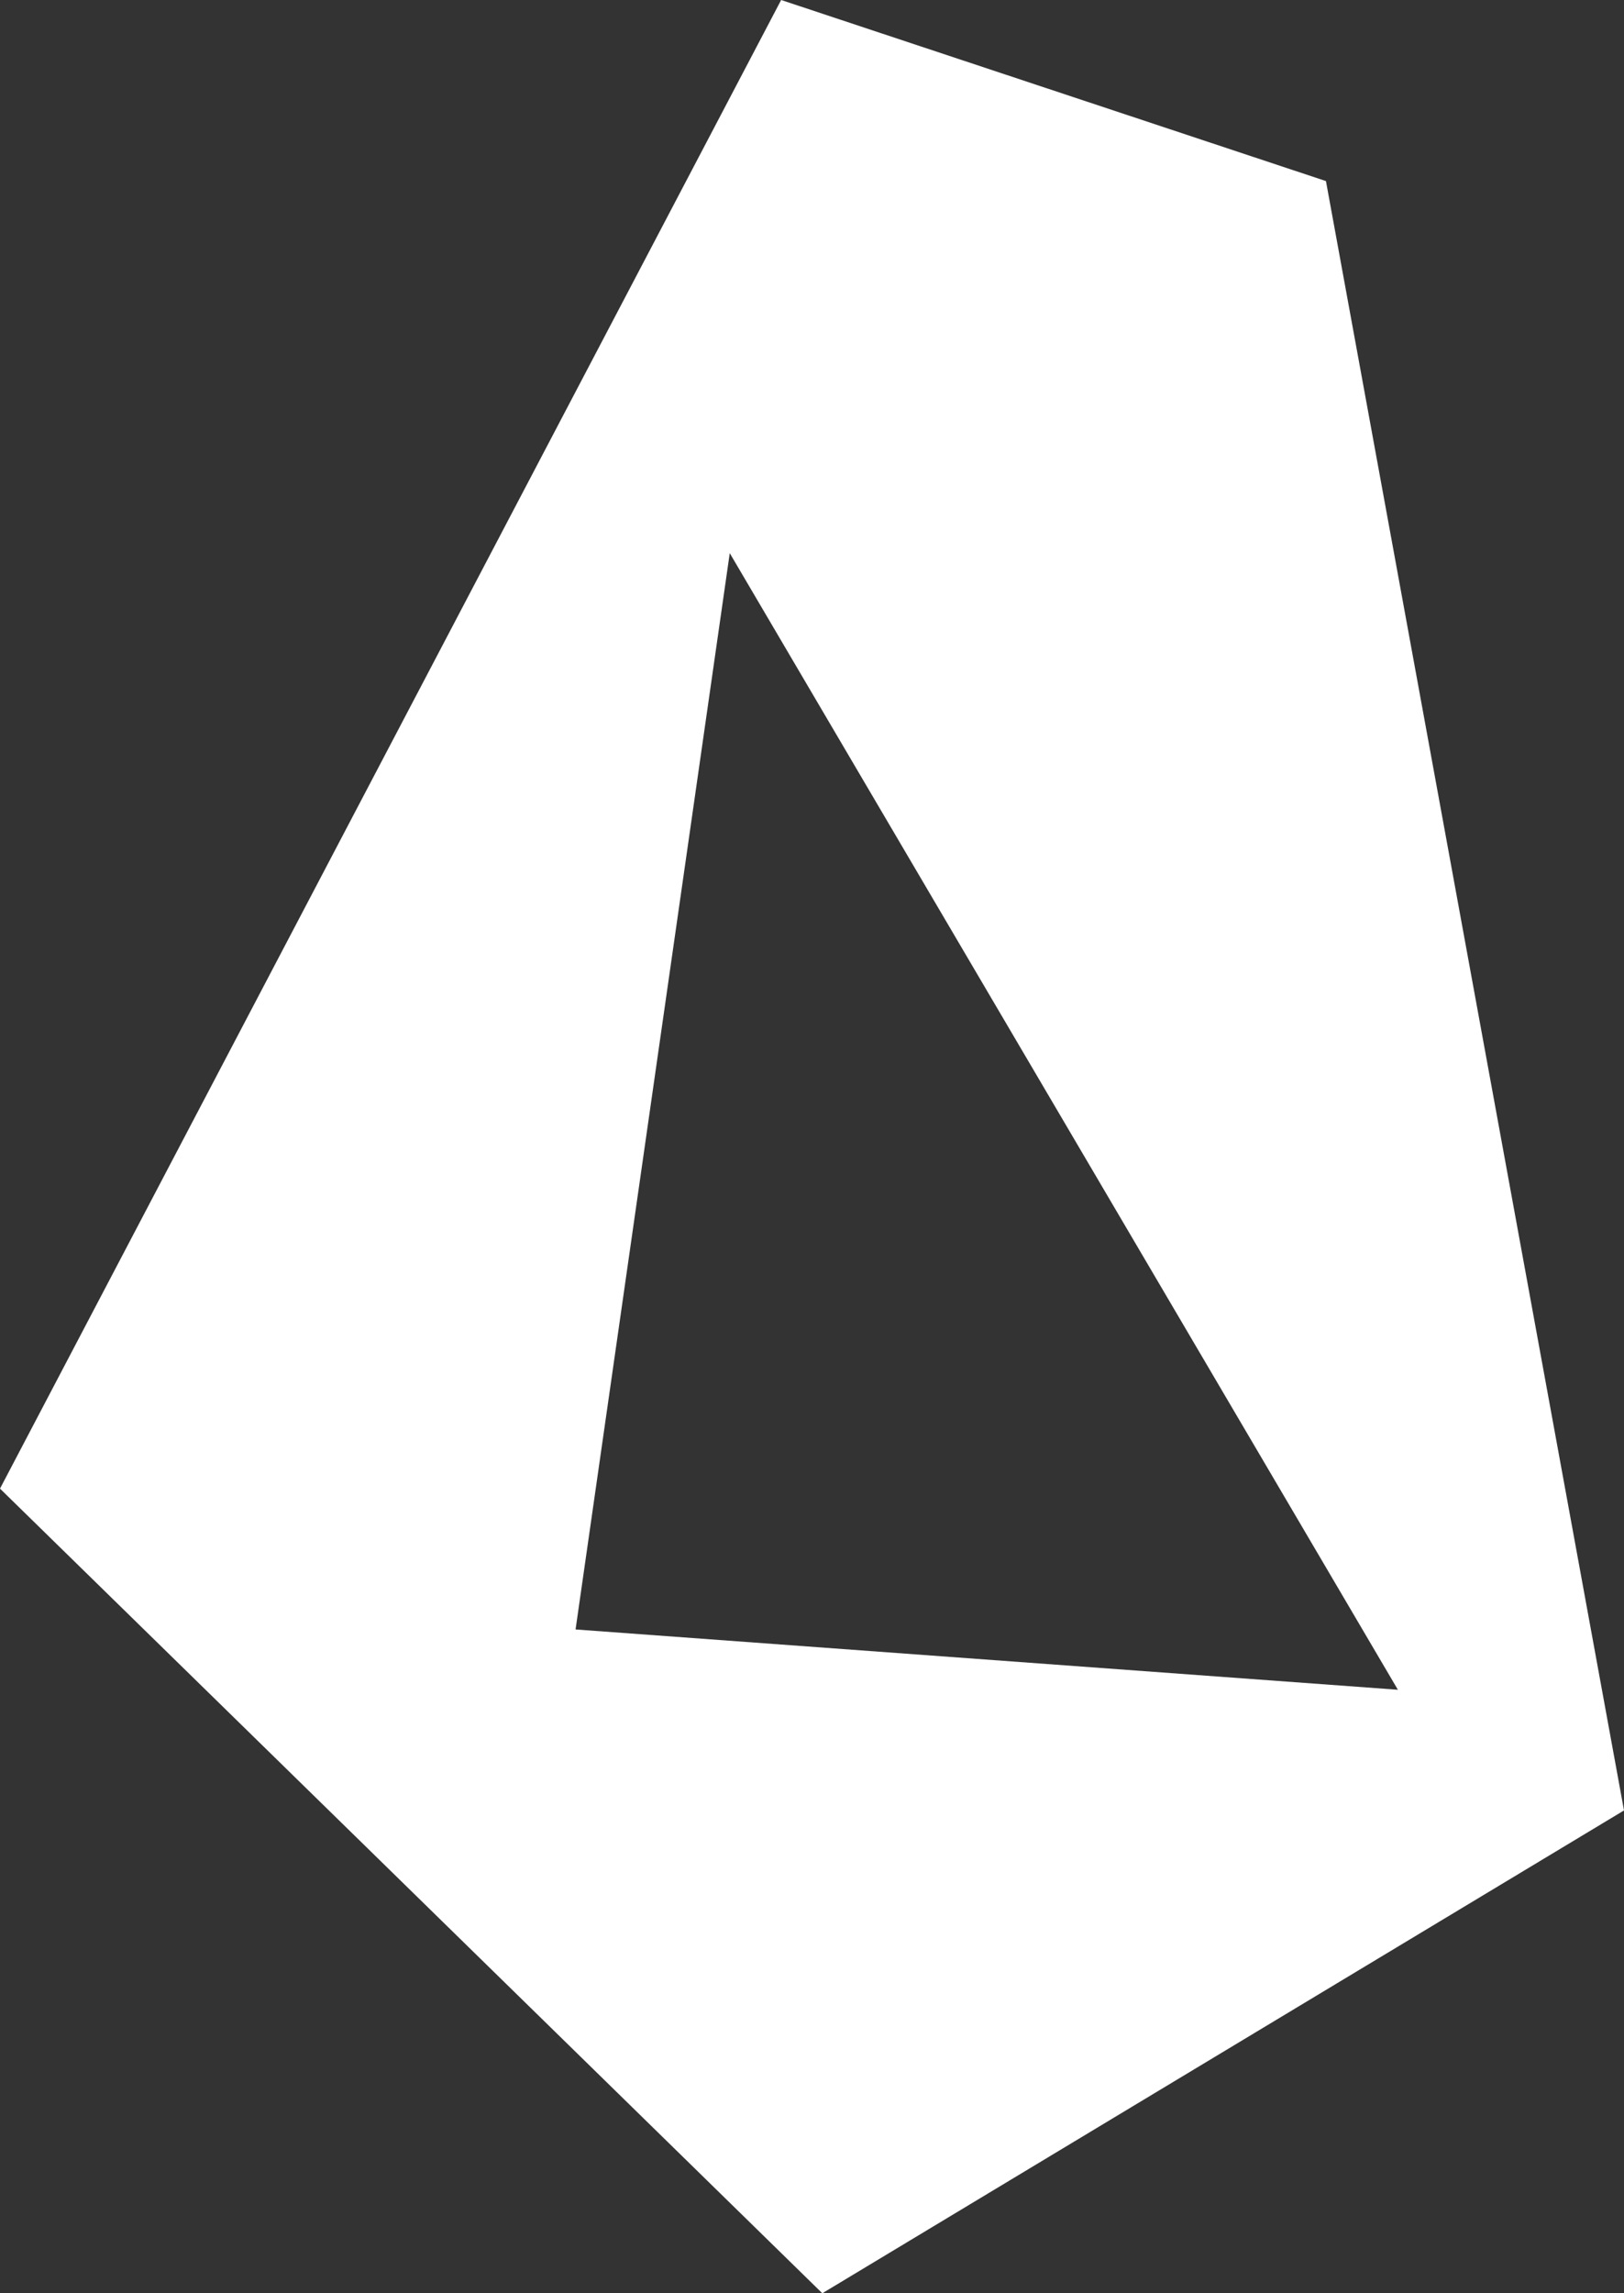 <svg width="17" height="24" viewBox="0 0 17 24" fill="none" xmlns="http://www.w3.org/2000/svg">
<rect x="0" y="0" width="17" height="24" fill="#333333" stroke="none"/>
<path fill-rule="evenodd" clip-rule="evenodd" d="M0 15.579L8.177 0L13.88 1.895L17 18.947L8.608 24L0 15.579ZM6.025 17.053L7.639 5.789L14.633 17.684L6.025 17.053Z" fill="white"/>
</svg>
